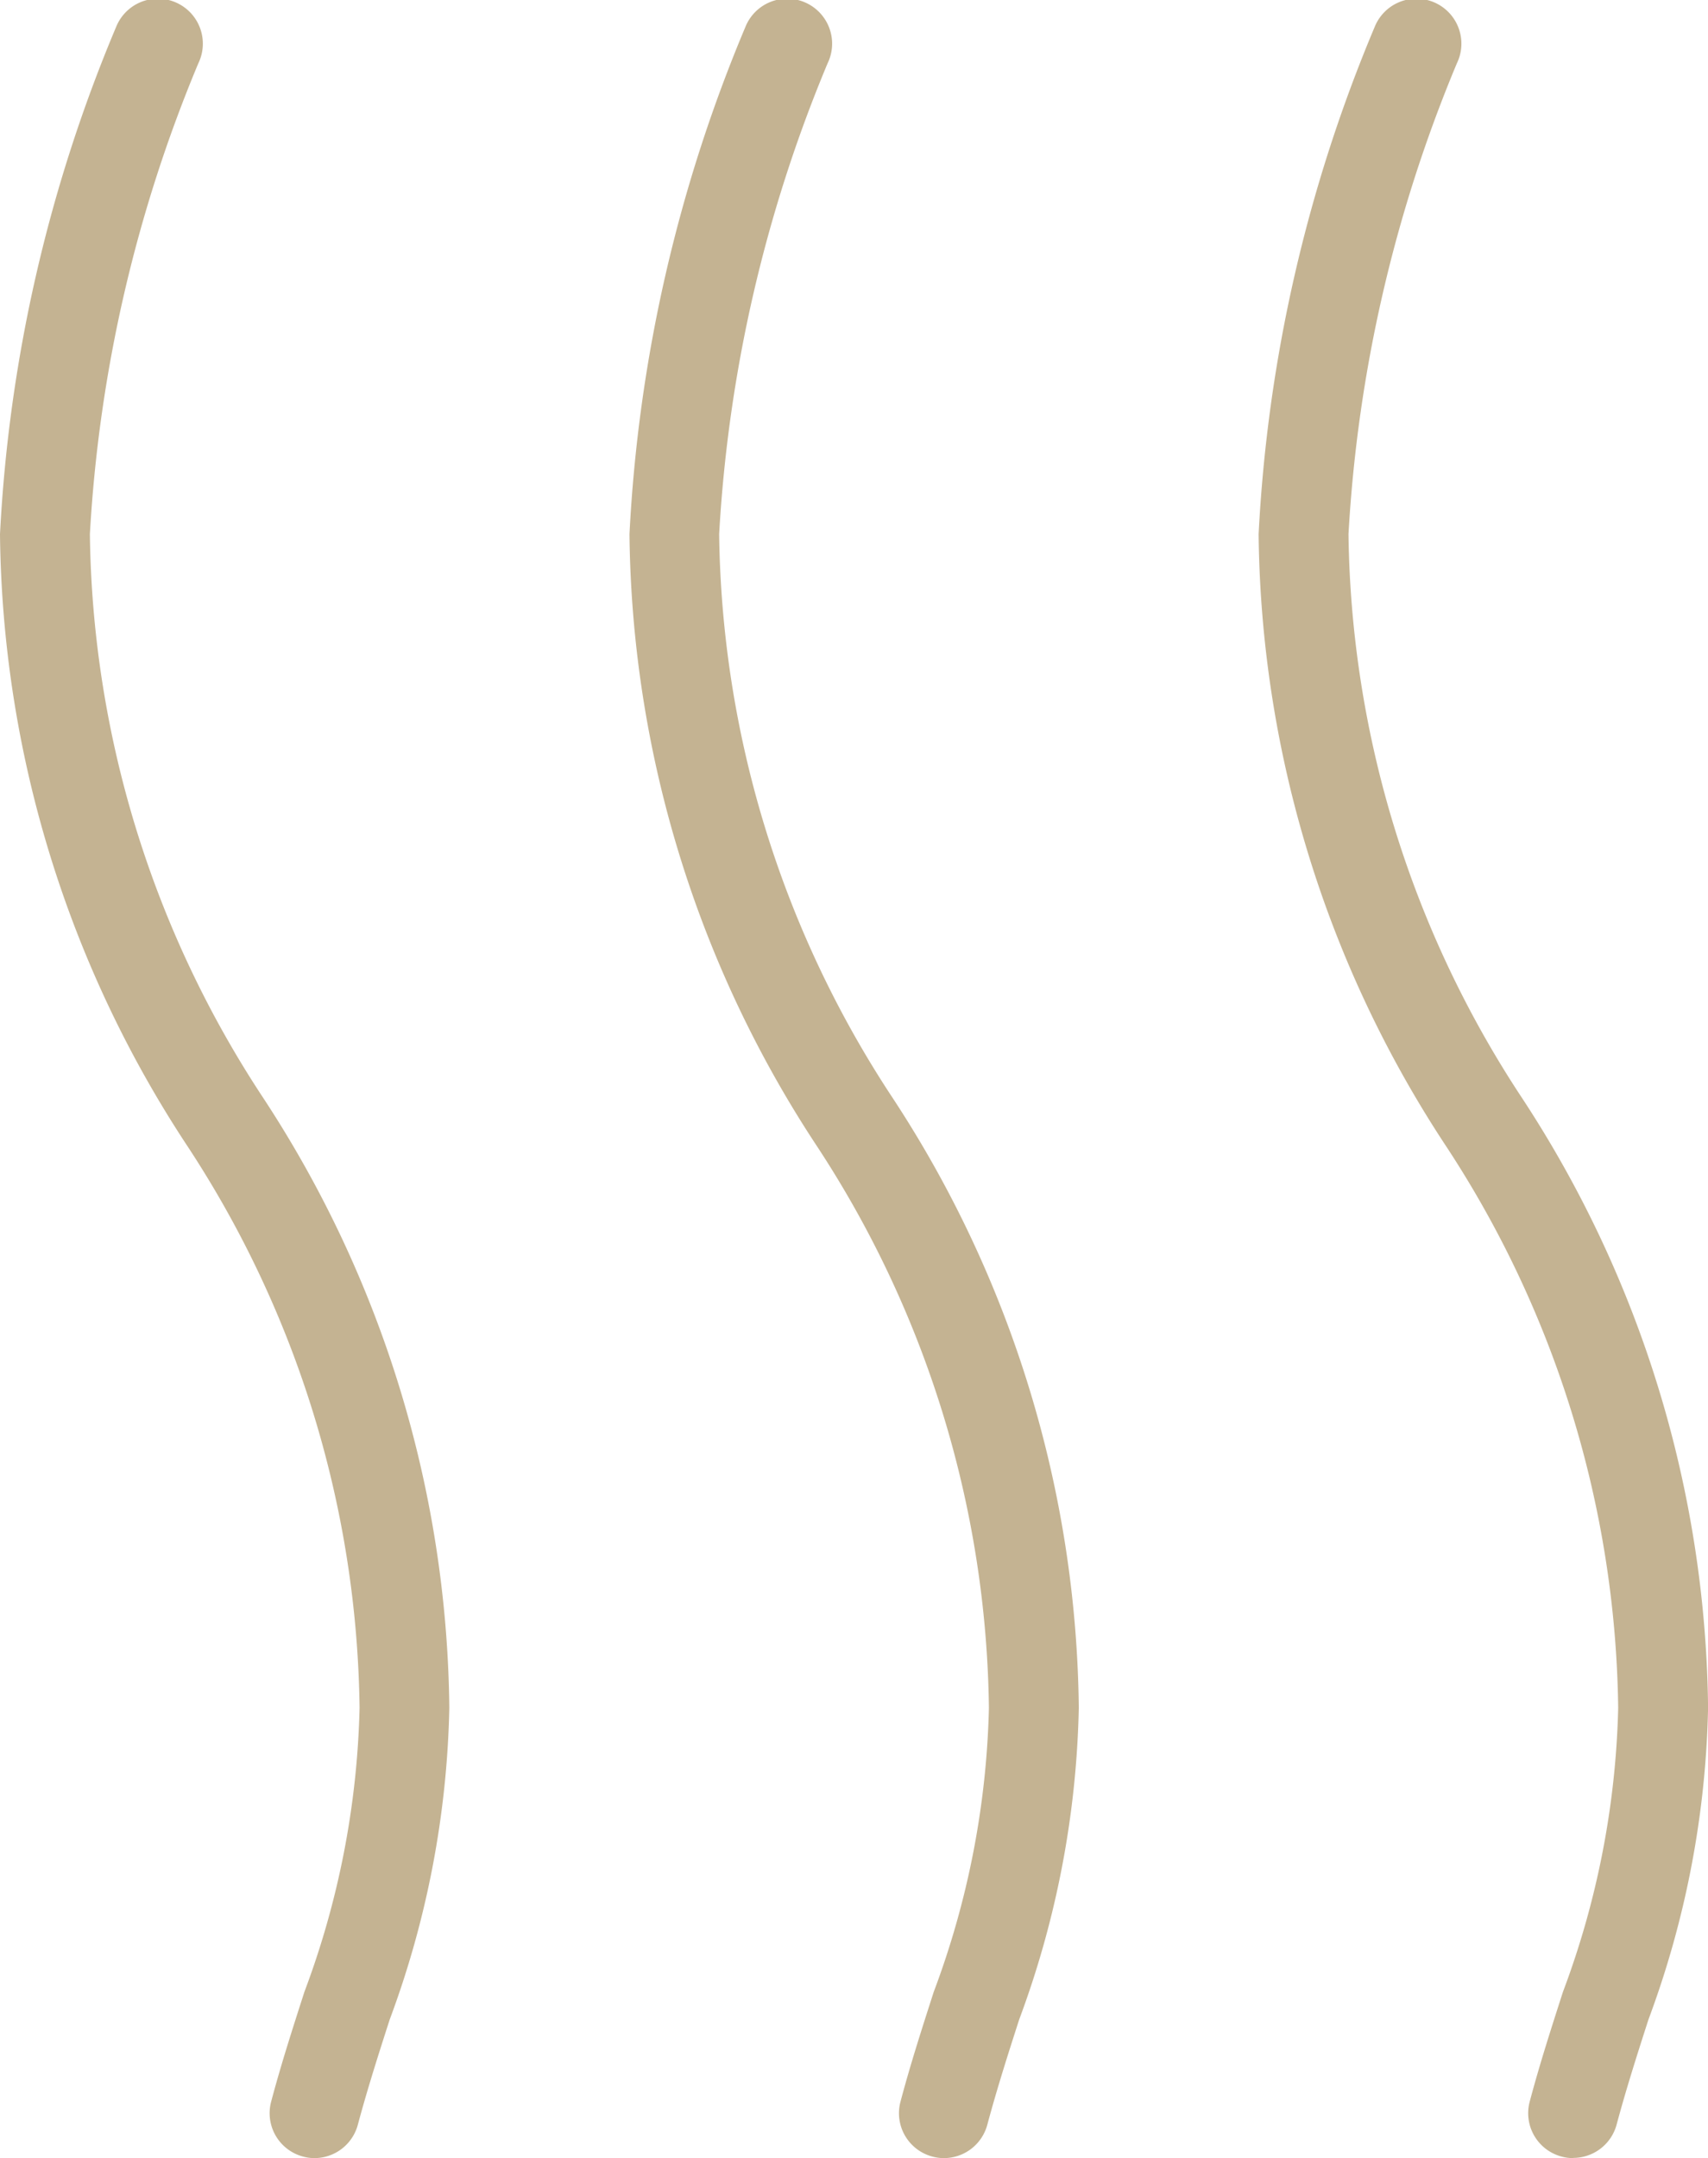 <svg xmlns="http://www.w3.org/2000/svg" width="25.332" height="32" viewBox="0 0 25.332 32">
  <path id="heat" d="M26.332,32a.642.642,0,0,1-.172-.023.665.665,0,0,1-.472-.816c.152-.571.324-1.1.492-1.624A12.8,12.8,0,0,0,27,25.323a15.509,15.509,0,0,0-2.569-8.353,16.781,16.781,0,0,1-2.764-9.05A22.308,22.308,0,0,1,23.391.392a.667.667,0,1,1,1.216.547A21.176,21.176,0,0,0,23,7.92a15.509,15.509,0,0,0,2.569,8.353,16.781,16.781,0,0,1,2.764,9.05,14.037,14.037,0,0,1-.884,4.622c-.161.5-.325,1.011-.472,1.557a.667.667,0,0,1-.644.495ZM17,32a.642.642,0,0,1-.172-.023.665.665,0,0,1-.472-.816c.152-.571.324-1.1.492-1.624a12.8,12.8,0,0,0,.819-4.213A15.509,15.509,0,0,0,15.1,16.97a16.781,16.781,0,0,1-2.764-9.05A22.308,22.308,0,0,1,14.058.392a.667.667,0,1,1,1.216.547A21.176,21.176,0,0,0,13.666,7.92a15.509,15.509,0,0,0,2.569,8.353A16.781,16.781,0,0,1,19,25.323a14.037,14.037,0,0,1-.884,4.622c-.161.5-.325,1.011-.472,1.557A.667.667,0,0,1,17,32ZM7.666,32a.642.642,0,0,1-.172-.023.665.665,0,0,1-.472-.816c.152-.571.324-1.1.492-1.624a12.8,12.8,0,0,0,.819-4.213A15.509,15.509,0,0,0,5.764,16.97,16.781,16.781,0,0,1,3,7.92,22.308,22.308,0,0,1,4.725.392.667.667,0,1,1,5.941.939,21.176,21.176,0,0,0,4.333,7.92,15.509,15.509,0,0,0,6.9,16.273a16.781,16.781,0,0,1,2.764,9.05,14.037,14.037,0,0,1-.884,4.622c-.161.5-.325,1.011-.472,1.557A.667.667,0,0,1,7.666,32Z" transform="translate(-3 0.001)" fill="#c4b392"/>
</svg>

